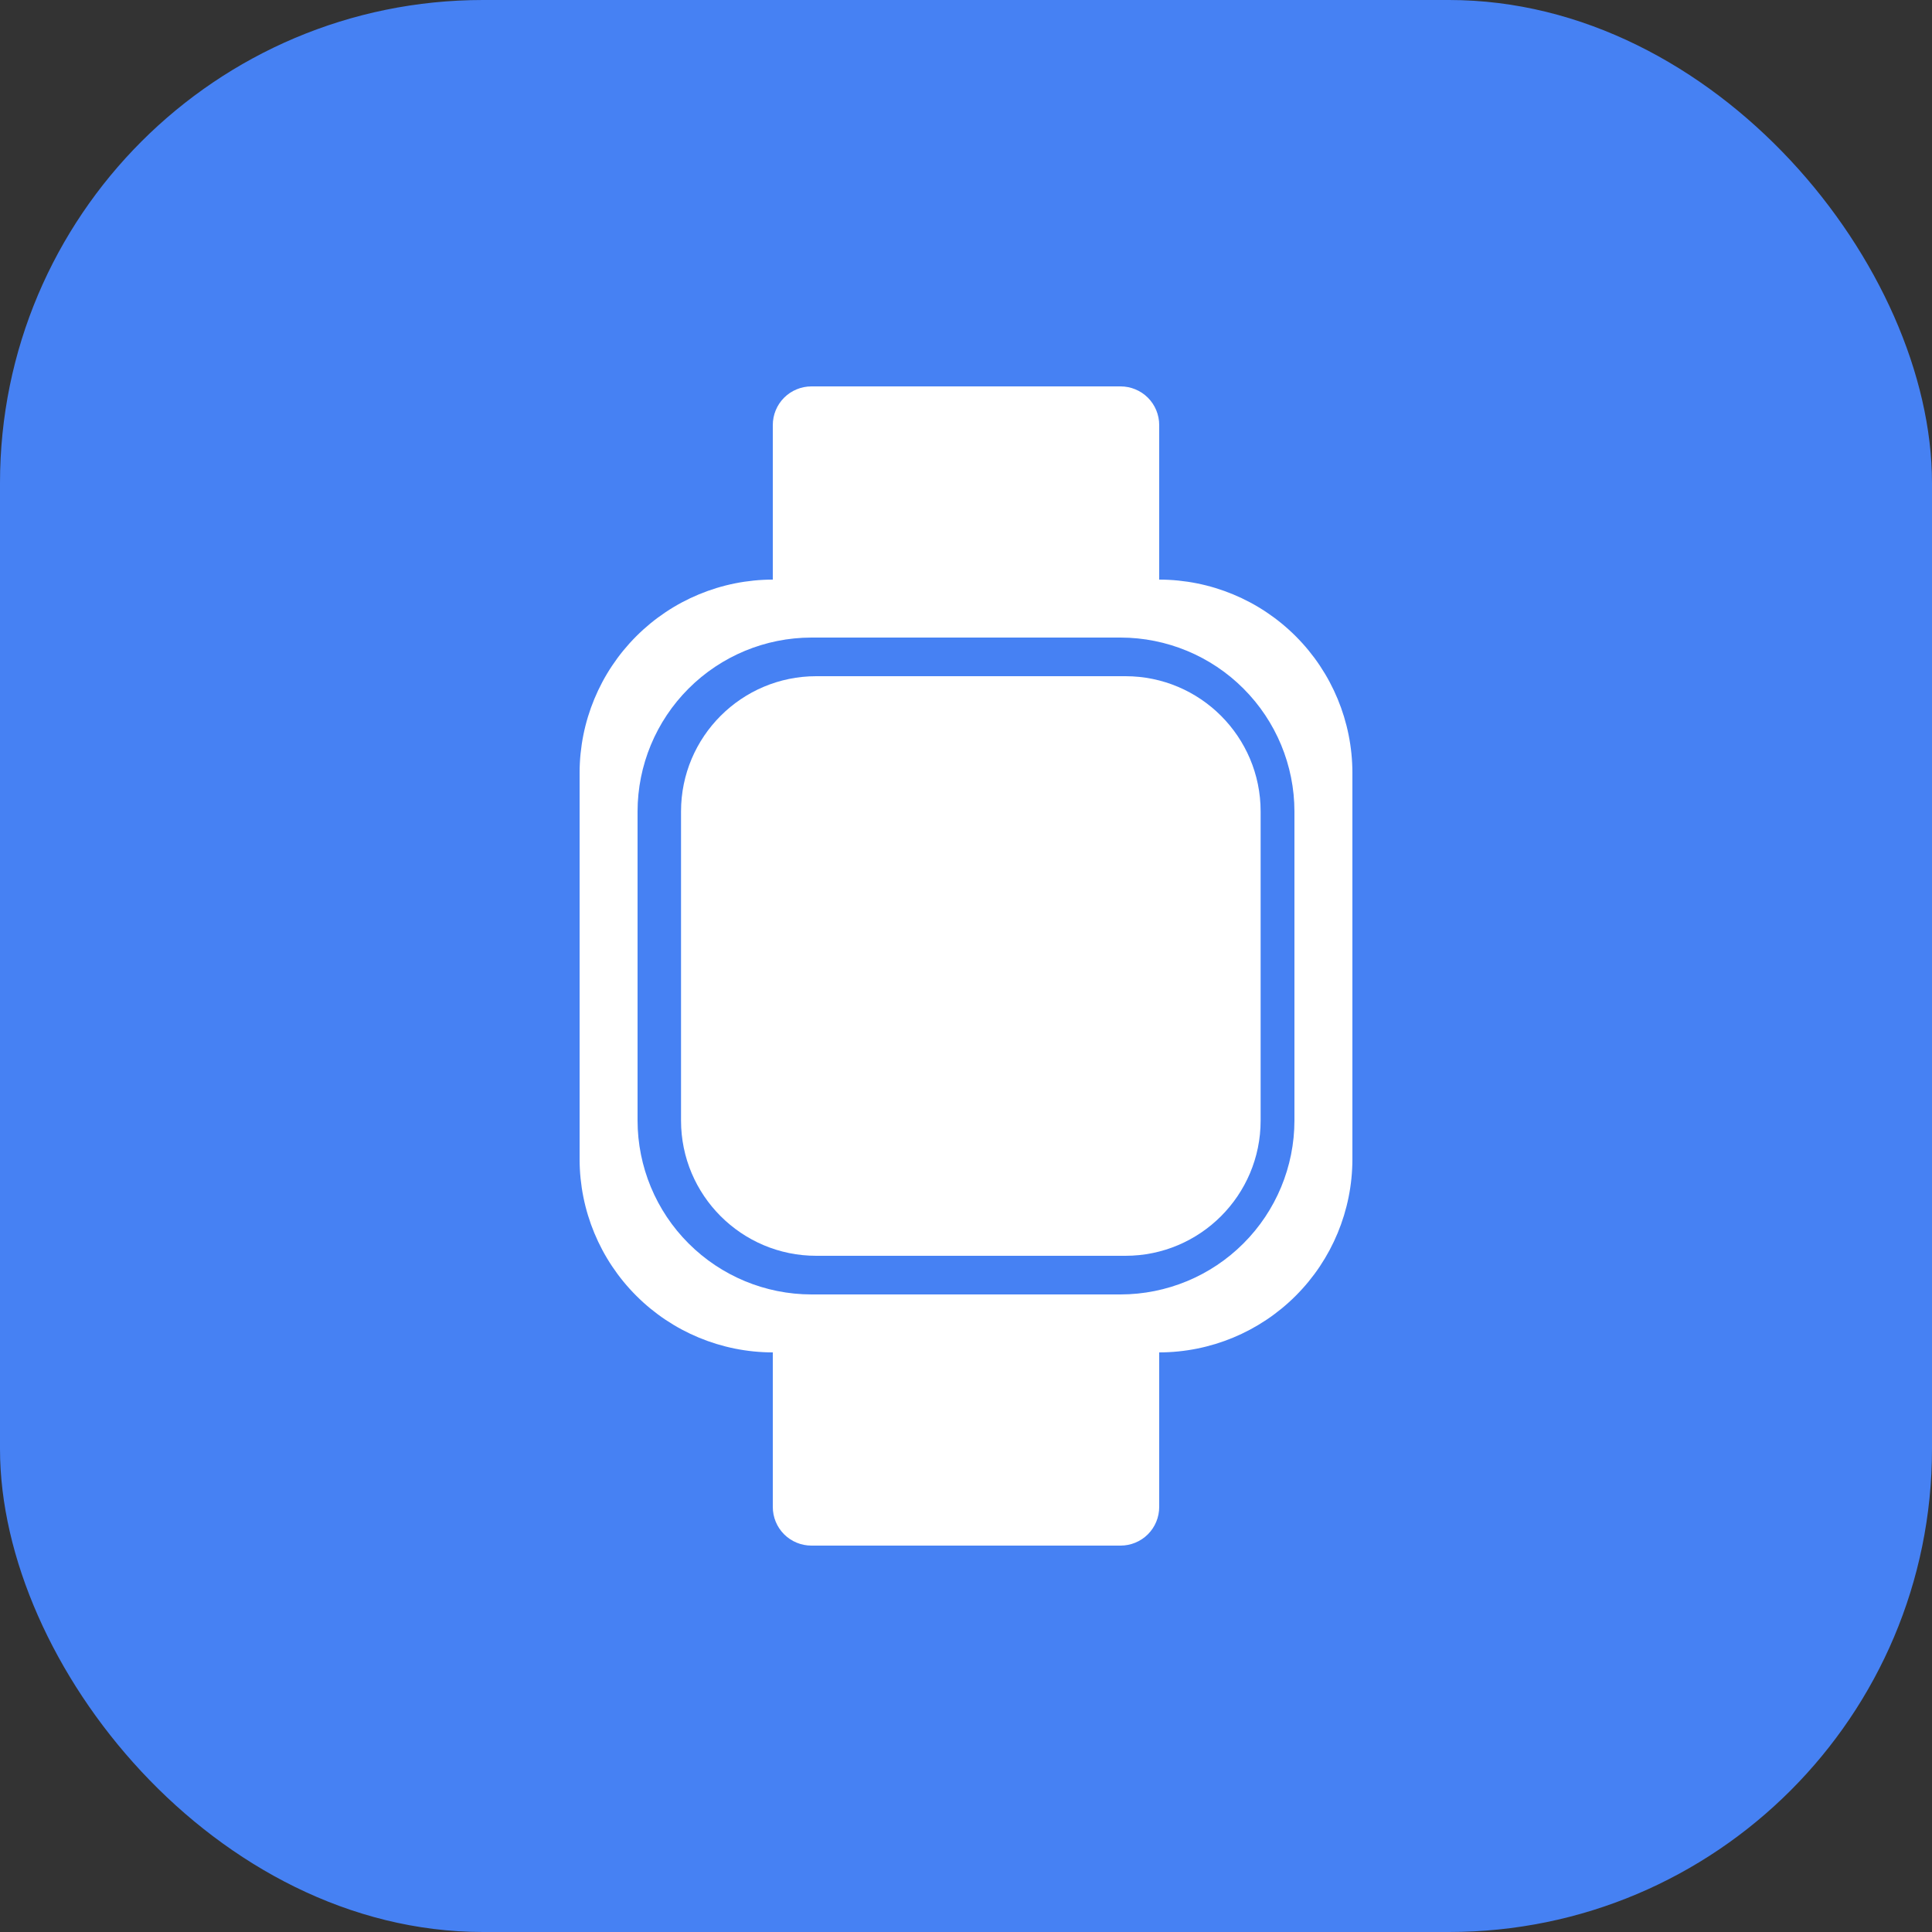 <svg width="40" height="40" viewBox="0 0 40 40" fill="none" xmlns="http://www.w3.org/2000/svg">
<rect x="0" y="0" width="40" height="40" fill="#333333" stroke="none"/>
<rect width="40" height="40" rx="10" fill="#4681F3"/>
<path d="M23.3 14H16.9C15.354 14 14.1 15.254 14.1 16.8V23.2C14.1 24.746 15.354 26 16.9 26H23.3C24.847 26 26.1 24.746 26.1 23.2V16.8C26.1 15.254 24.847 14 23.3 14Z" fill="white"/>
<path d="M24 12V8.8C24 8.588 23.916 8.384 23.766 8.234C23.616 8.084 23.412 8 23.2 8H16.8C16.588 8 16.384 8.084 16.234 8.234C16.084 8.384 16 8.588 16 8.8V12C14.94 12.001 13.923 12.423 13.173 13.173C12.423 13.923 12.001 14.94 12 16V24C12.001 25.061 12.423 26.077 13.173 26.827C13.923 27.577 14.94 27.999 16 28V31.2C16 31.412 16.084 31.616 16.234 31.766C16.384 31.916 16.588 32 16.8 32H23.2C23.412 32 23.616 31.916 23.766 31.766C23.916 31.616 24 31.412 24 31.2V28C25.061 27.999 26.077 27.577 26.827 26.827C27.577 26.077 27.999 25.061 28 24V16C27.999 14.94 27.577 13.923 26.827 13.173C26.077 12.423 25.061 12.001 24 12V12ZM26.8 23.2C26.799 24.154 26.419 25.07 25.744 25.744C25.07 26.419 24.154 26.799 23.2 26.8H16.8C15.845 26.799 14.931 26.419 14.256 25.744C13.581 25.07 13.201 24.154 13.2 23.2V16.8C13.201 15.845 13.581 14.931 14.256 14.256C14.931 13.581 15.845 13.201 16.8 13.2H23.2C24.154 13.201 25.07 13.581 25.744 14.256C26.419 14.931 26.799 15.845 26.8 16.8V23.2Z" fill="white"/>
</svg>
